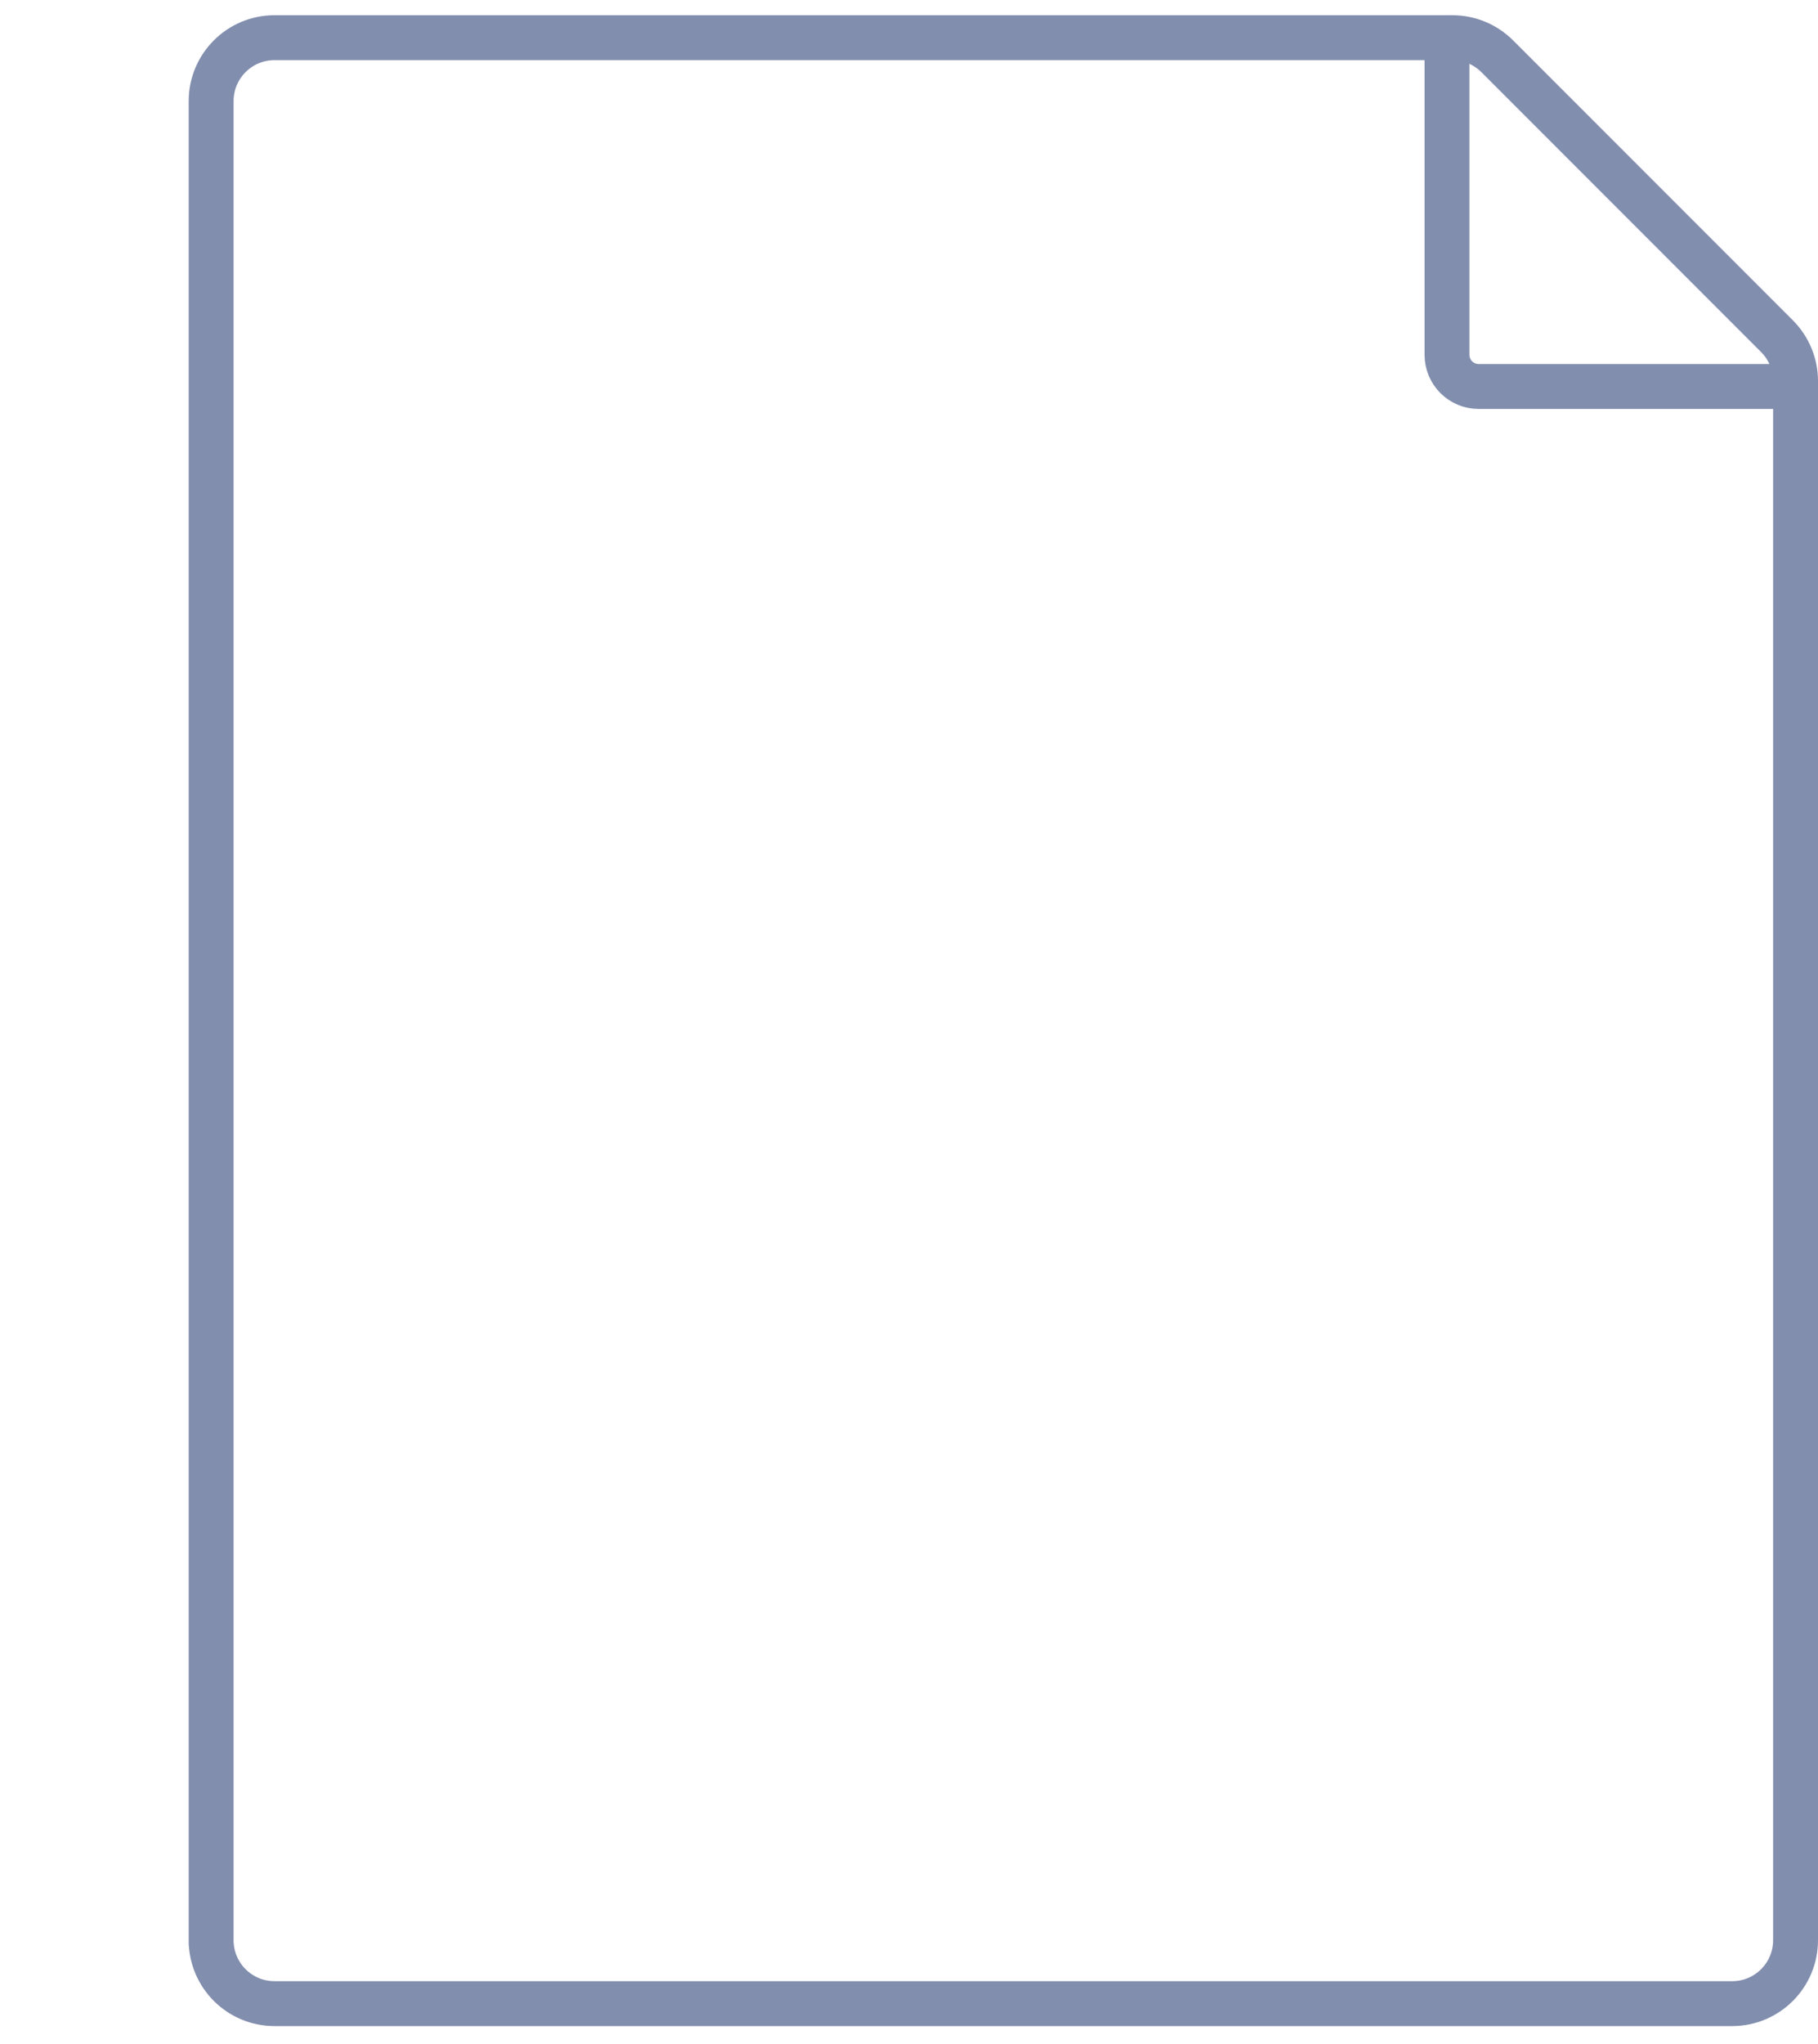 <svg width="81" height="91" viewBox="0 0 81 91" fill="none" xmlns="http://www.w3.org/2000/svg">
<path d="M9.407 86.39C9.407 87.95 10.671 89.214 12.23 89.214H77.176C78.736 89.214 80 87.95 80 86.39V16.967C80 16.218 79.702 15.499 79.173 14.97L66.708 2.505C66.178 1.976 65.46 1.678 64.711 1.678H12.23C10.671 1.678 9.407 2.943 9.407 4.502V86.536" stroke="#828EAE" stroke-width="2" stroke-miterlimit="10" stroke-linecap="round" stroke-linejoin="round"/>
<path d="M64.47 1.678V15.797C64.47 16.577 65.102 17.209 65.882 17.209H80" stroke="#828EAE" stroke-width="2" stroke-miterlimit="10" stroke-linecap="round" stroke-linejoin="round"/>
</svg>
